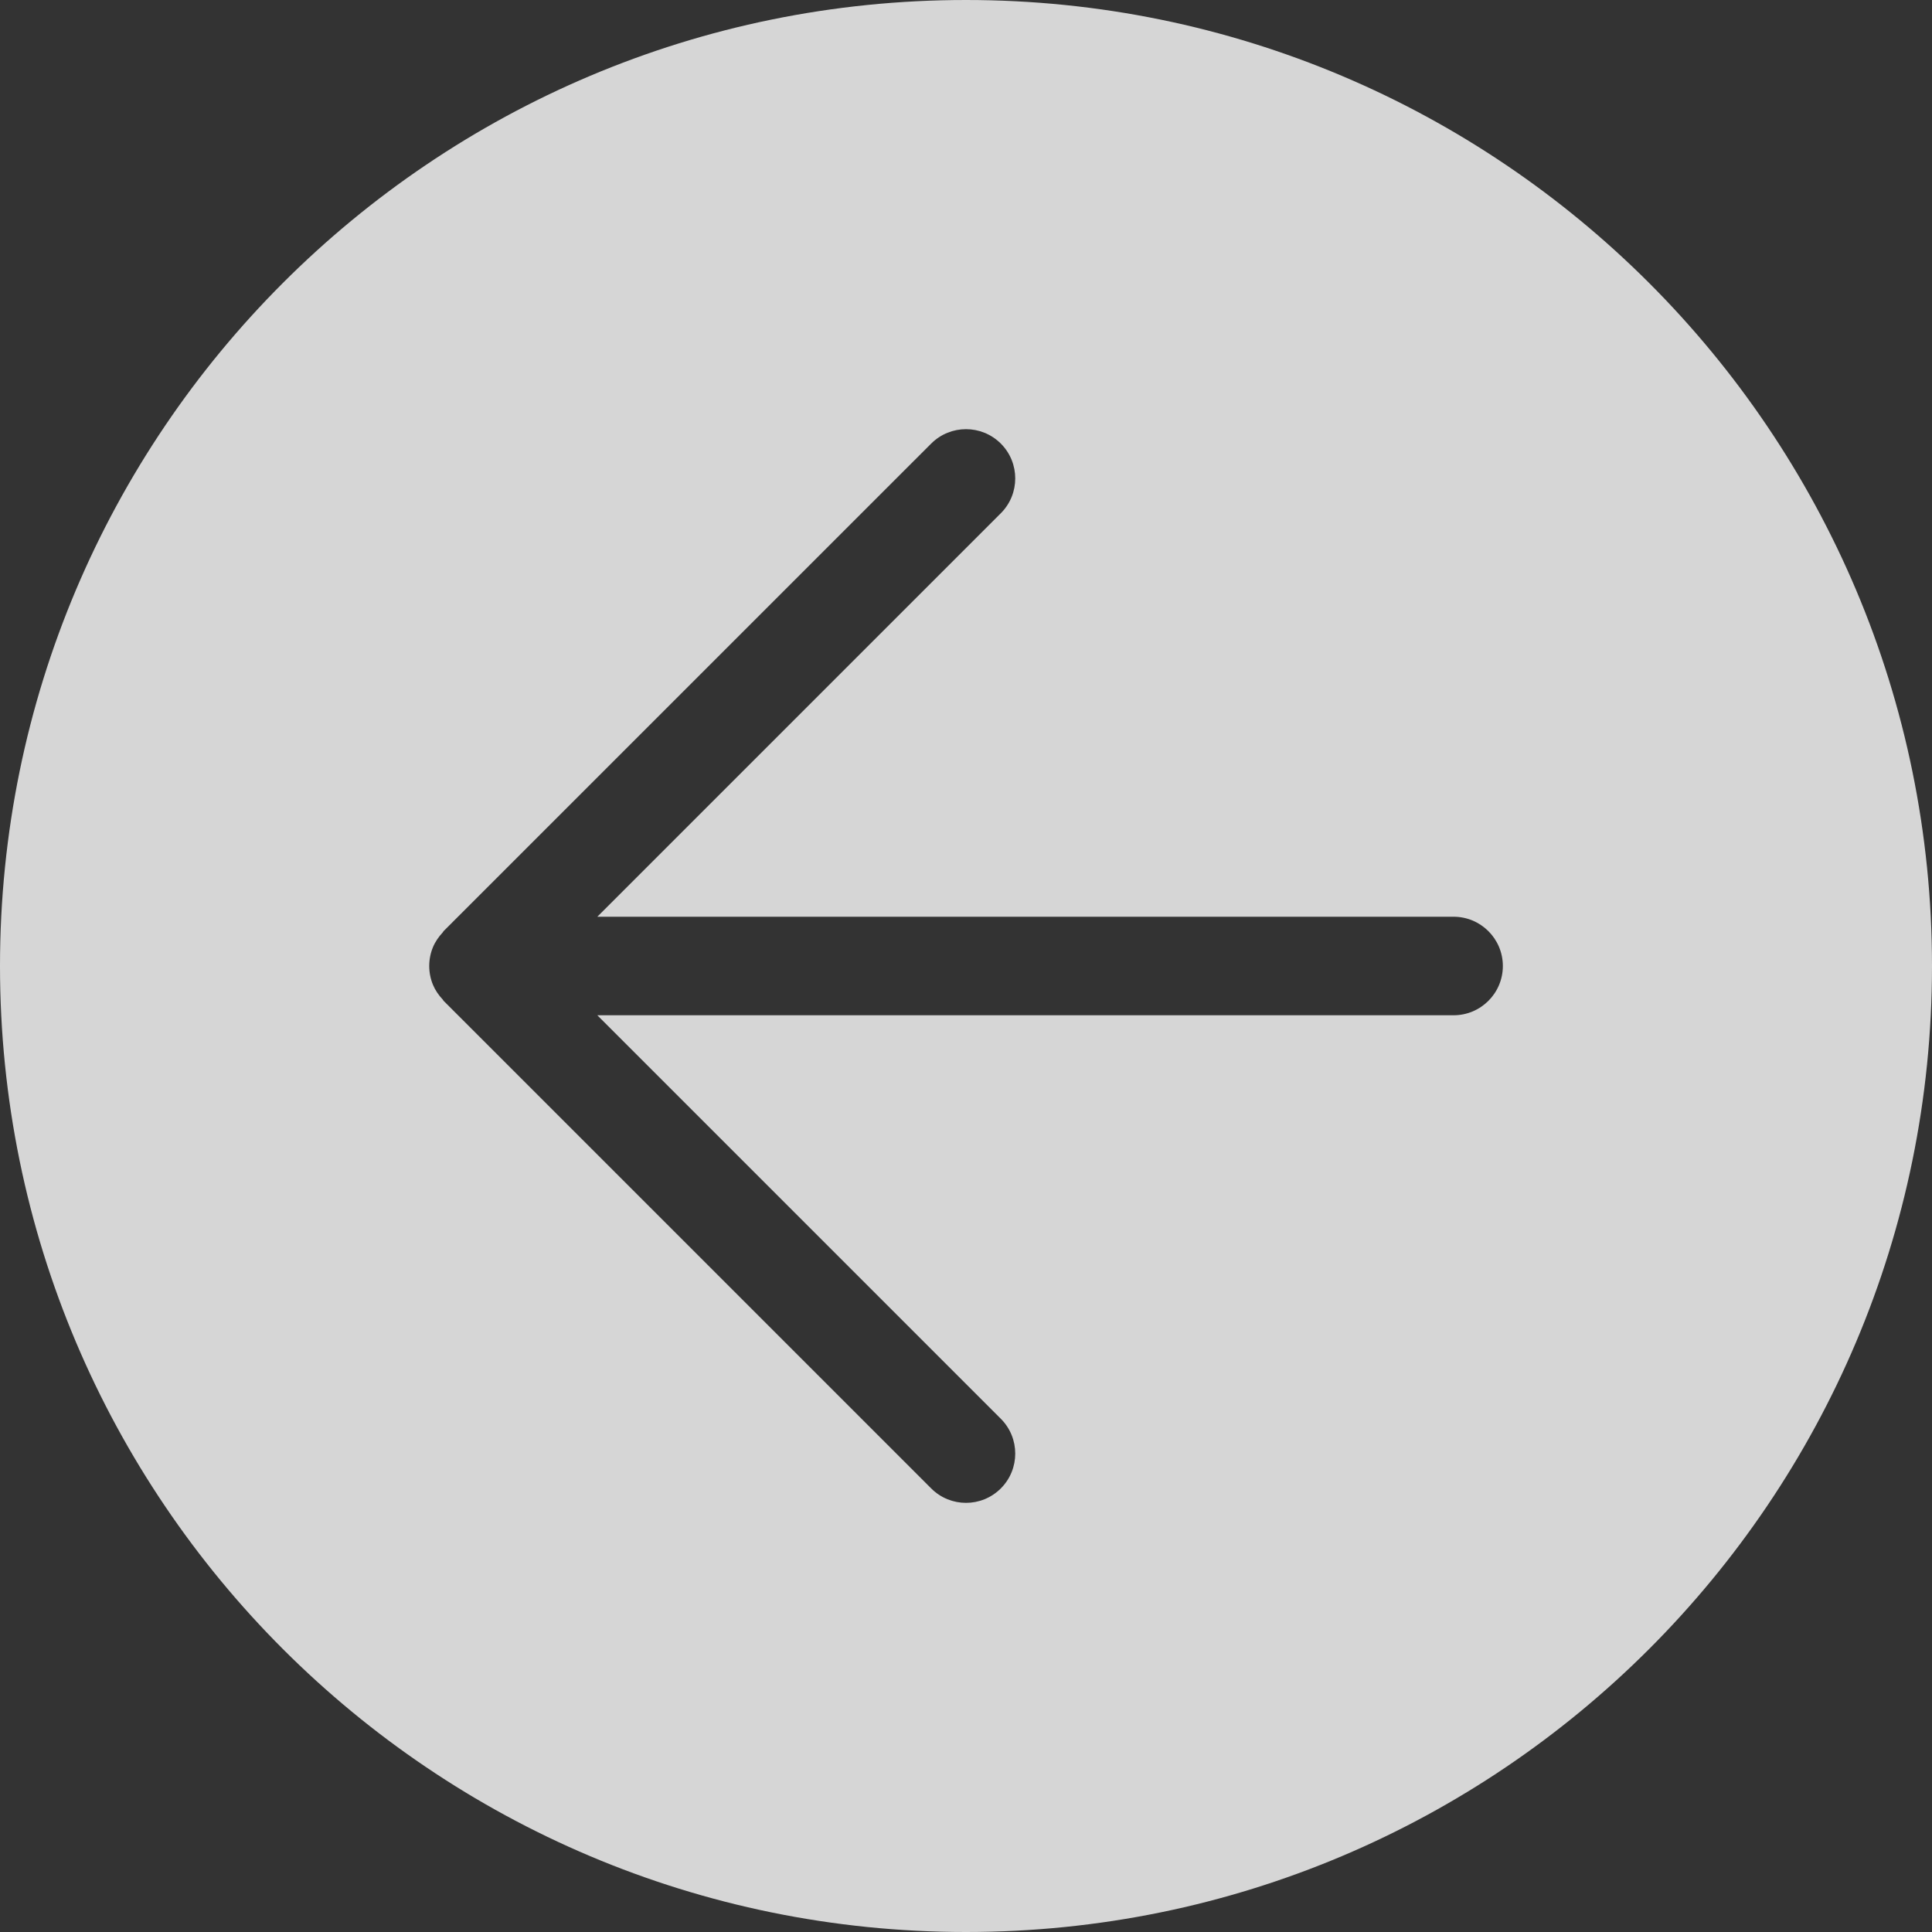 <?xml version="1.0" encoding="utf-8"?>
<!-- Generator: Adobe Illustrator 21.1.0, SVG Export Plug-In . SVG Version: 6.00 Build 0)  -->
<svg version="1.1" xmlns="http://www.w3.org/2000/svg" xmlns:xlink="http://www.w3.org/1999/xlink" x="0px" y="0px"
	 viewBox="0 0 40 40" enable-background="new 0 0 40 40" xml:space="preserve">
<rect x="0" y="0" width="40" height="40" fill="#333333" stroke="none"/>
<g id="レイヤー_1">
</g>
<g id="レイヤー_4">
	<path opacity="0.8" fill="#FFFFFF" d="M0,20c0,11.046,8.954,20,20,20s20-8.954,20-20S31.046,0,20,0C8.954,0,0,8.954,0,20z
		 M8.964,19.61c0.048-0.115,0.119-0.216,0.203-0.306c0.007-0.008,0.009-0.018,0.017-0.026L19.279,9.184
		c0.399-0.398,1.043-0.398,1.442,0c0.398,0.398,0.398,1.044,0,1.442l-8.354,8.354h17.728c0.563,0,1.02,0.457,1.02,1.02
		c0,0.563-0.457,1.02-1.02,1.02H12.367l8.354,8.354c0.398,0.398,0.398,1.044,0,1.442c-0.199,0.199-0.46,0.299-0.721,0.299
		s-0.522-0.1-0.721-0.299L9.184,20.721c-0.008-0.008-0.01-0.018-0.017-0.026c-0.084-0.089-0.155-0.191-0.203-0.306
		C8.861,20.14,8.861,19.859,8.964,19.61z"/>
</g>
<g id="レイヤー_3">
</g>
<g id="レイヤー_2">
</g>
</svg>
